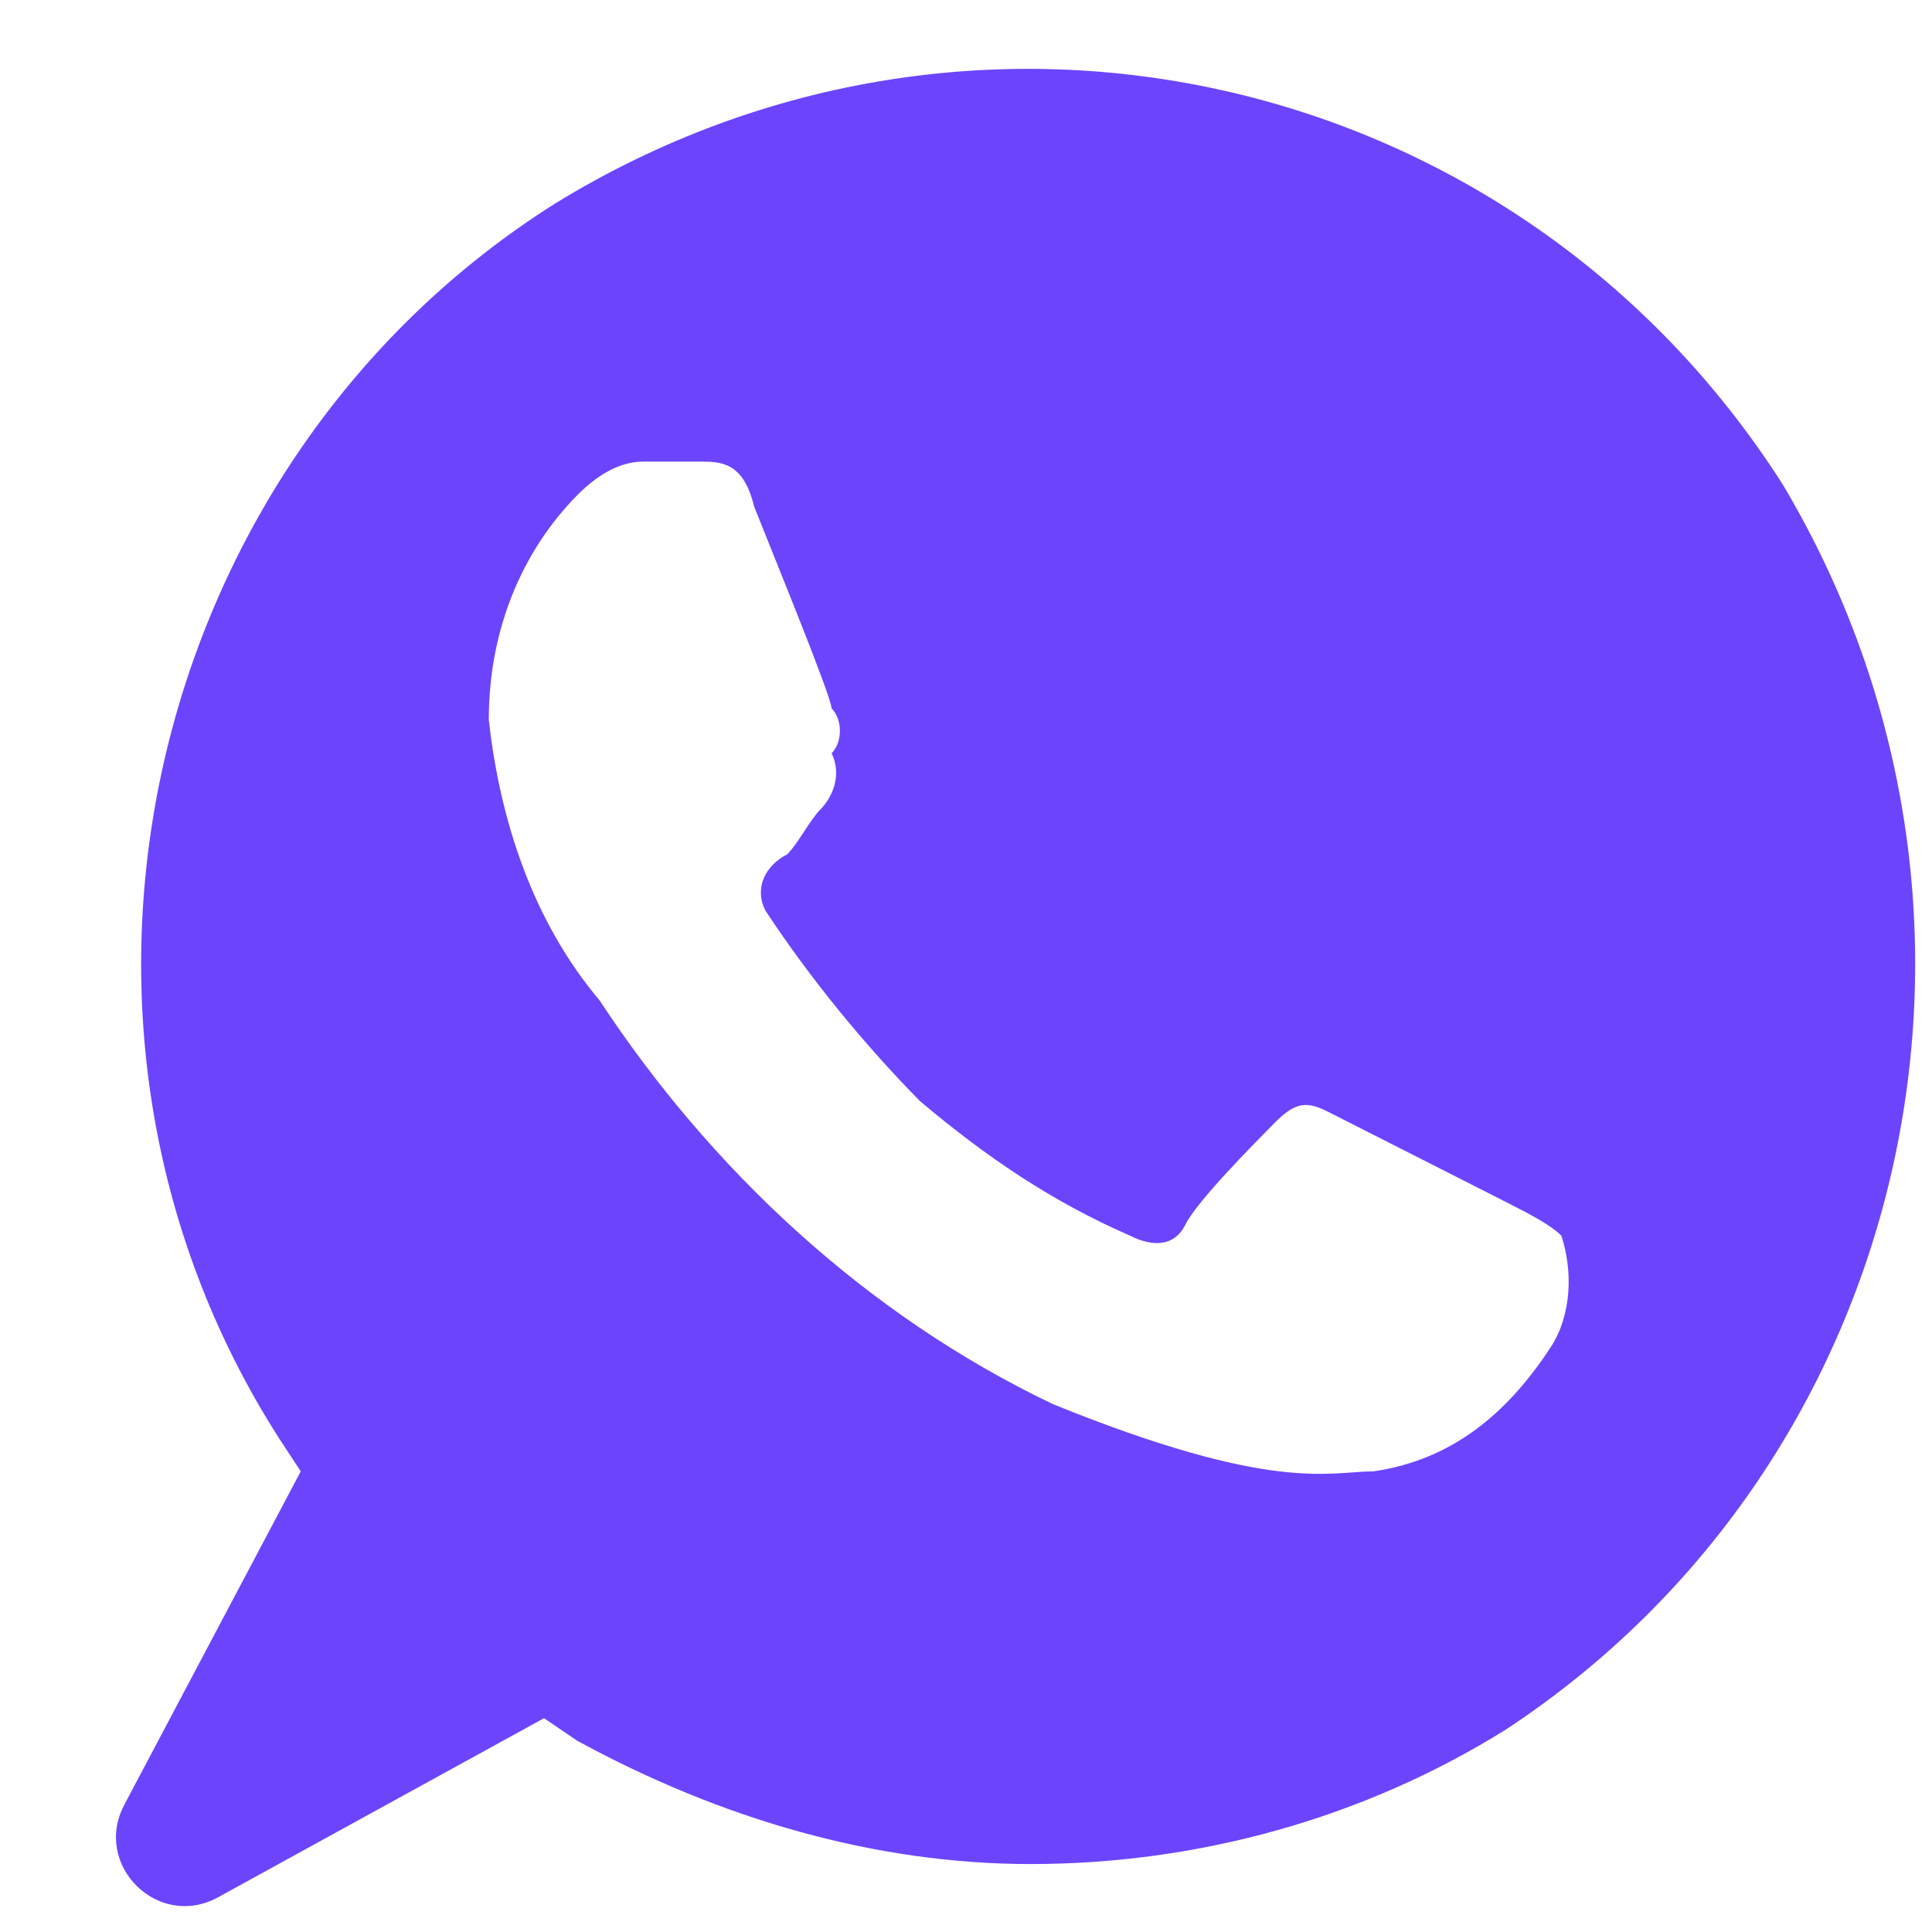 <?xml version="1.0" encoding="UTF-8"?> <svg xmlns="http://www.w3.org/2000/svg" width="12" height="12" viewBox="0 0 12 12" fill="none"><path d="M11.071 3.006C9.423 0.428 6.058 -0.339 3.448 1.264C0.907 2.867 0.083 6.351 1.731 8.93L1.868 9.139L0.772 11.21C0.574 11.585 0.983 11.989 1.355 11.784L3.379 10.672L3.585 10.812C4.478 11.299 5.44 11.578 6.401 11.578C7.431 11.578 8.462 11.299 9.354 10.742C11.896 9.069 12.651 5.654 11.071 3.006ZM9.629 8.372C9.354 8.79 9.011 9.069 8.53 9.139C8.256 9.139 7.912 9.278 6.539 8.721C5.371 8.163 4.41 7.257 3.723 6.212C3.311 5.724 3.105 5.097 3.036 4.47C3.036 3.912 3.242 3.424 3.585 3.076C3.723 2.937 3.86 2.867 3.997 2.867H4.341C4.478 2.867 4.616 2.867 4.684 3.146C4.822 3.494 5.165 4.33 5.165 4.4C5.234 4.47 5.234 4.609 5.165 4.679C5.234 4.818 5.165 4.958 5.096 5.027C5.028 5.097 4.959 5.236 4.89 5.306C4.753 5.376 4.684 5.515 4.753 5.654C5.028 6.073 5.371 6.491 5.714 6.839C6.127 7.188 6.539 7.466 7.019 7.675C7.157 7.745 7.294 7.745 7.363 7.606C7.431 7.466 7.775 7.118 7.912 6.979C8.05 6.839 8.118 6.839 8.256 6.909L9.354 7.466C9.492 7.536 9.629 7.606 9.698 7.675C9.767 7.885 9.767 8.163 9.629 8.372Z" fill="#6C44FC"></path></svg> 